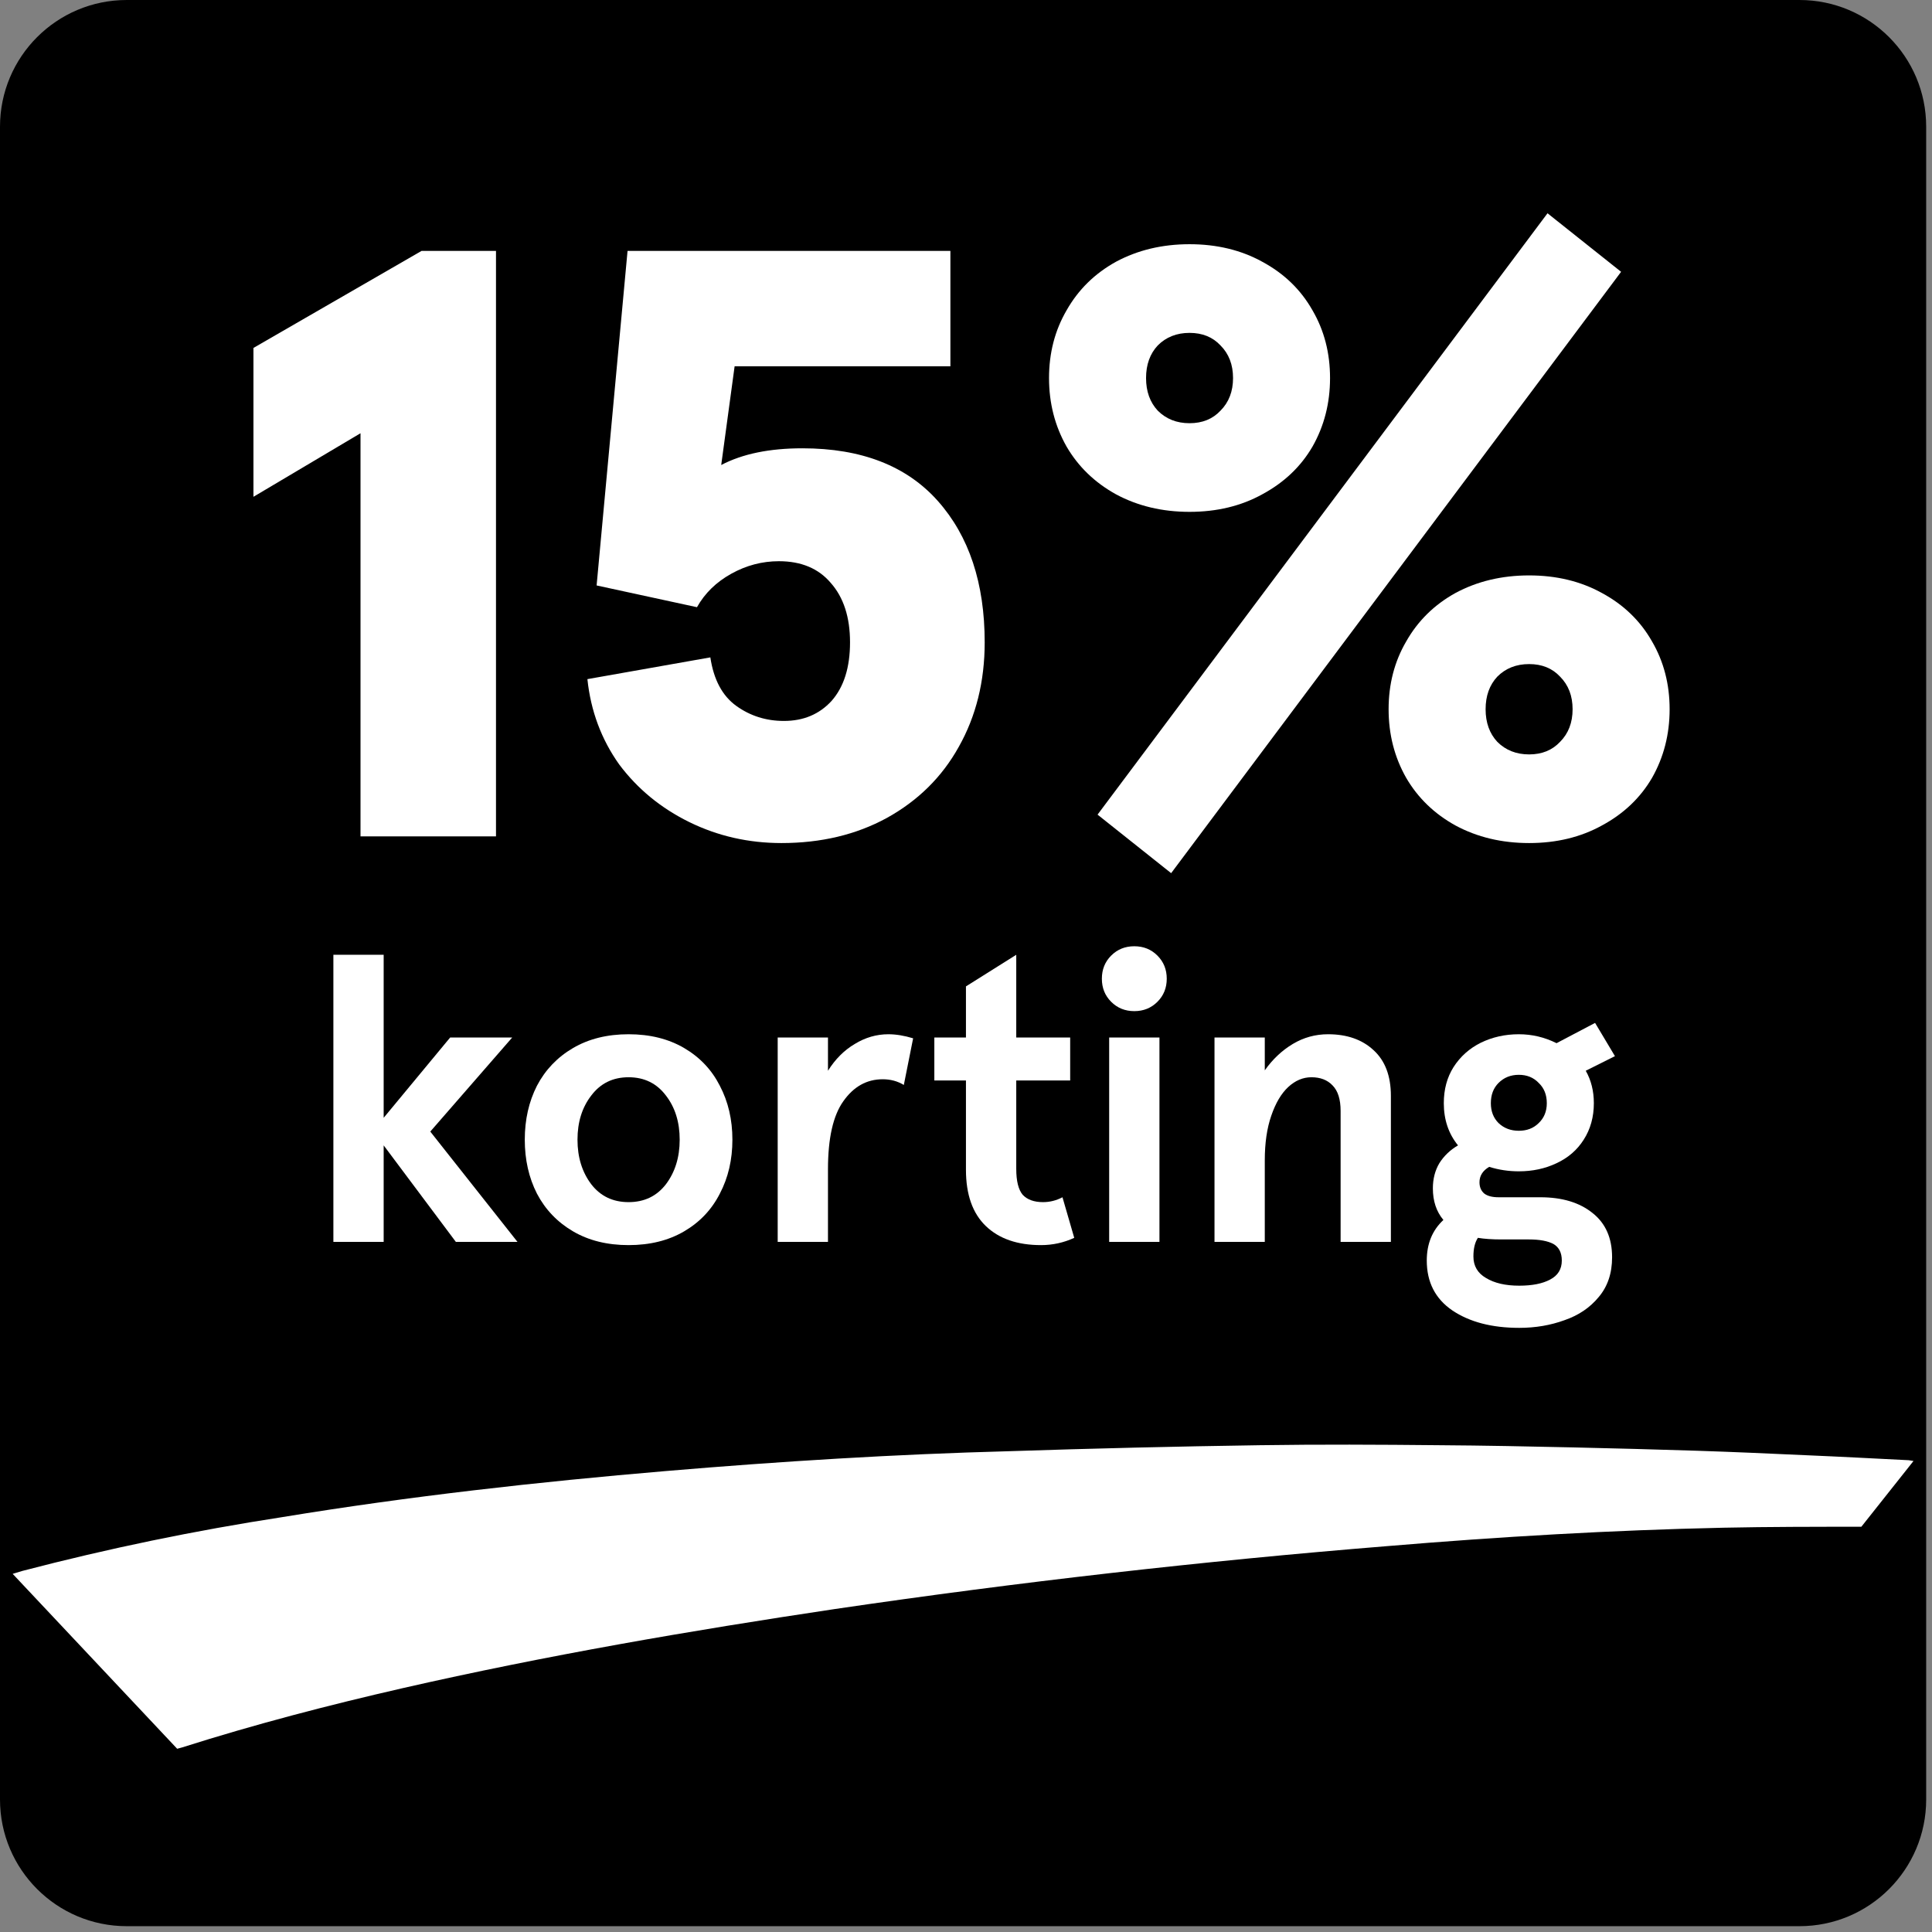 <svg width="77" height="77" viewBox="0 0 77 77" fill="none" xmlns="http://www.w3.org/2000/svg">
<rect x="0" y="0" width="77" height="77" fill="#808080" stroke="none"/>
<path d="M0 5.051C0 2.261 2.261 0 5.051 0H71.718C74.507 0 76.768 2.261 76.768 5.051V71.718C76.768 74.507 74.507 76.768 71.718 76.768H5.051C2.261 76.768 0 74.507 0 71.718V5.051Z" fill="black"/>
<path d="M74.184 60.849C72.342 60.849 70.502 60.849 68.695 60.887C64.225 60.984 59.759 61.246 55.297 61.62C47.931 62.216 40.592 63.052 33.281 64.127C27.499 64.992 21.75 65.981 16.06 67.279C13.093 67.958 10.155 68.723 7.254 69.645L7.061 69.697L0.505 62.726L0.899 62.607C4.314 61.715 7.775 60.999 11.268 60.462C16.315 59.633 21.43 59.062 26.545 58.628C31.104 58.242 35.674 57.958 40.243 57.837C43.56 57.727 46.882 57.648 50.209 57.599C52.596 57.563 54.979 57.575 57.361 57.599C59.145 57.611 60.935 57.646 62.721 57.687C64.352 57.723 65.992 57.768 67.643 57.82C69.11 57.868 70.549 57.932 72.004 57.999C73.362 58.056 74.717 58.13 76.072 58.197L76.263 58.228" fill="white"/>
<path d="M14.368 17.267L10.101 19.8V13.867L16.801 10H19.768V33.334H14.368V17.267Z" fill="white"/>
<path d="M31.144 33.6C29.833 33.6 28.611 33.322 27.478 32.767C26.344 32.211 25.411 31.445 24.678 30.467C23.967 29.467 23.544 28.333 23.411 27.067L28.311 26.2C28.444 27.089 28.789 27.733 29.344 28.133C29.9 28.533 30.533 28.733 31.244 28.733C32.022 28.733 32.656 28.467 33.144 27.933C33.633 27.378 33.878 26.6 33.878 25.6C33.878 24.6 33.622 23.811 33.111 23.233C32.622 22.656 31.933 22.367 31.044 22.367C30.378 22.367 29.744 22.533 29.144 22.867C28.544 23.2 28.089 23.645 27.778 24.2L23.778 23.333L25.011 10H37.878V14.6H29.278L28.744 18.533C29.589 18.089 30.667 17.867 31.978 17.867C34.333 17.867 36.133 18.567 37.378 19.967C38.622 21.367 39.245 23.244 39.245 25.6C39.245 27.156 38.9 28.545 38.211 29.767C37.544 30.967 36.589 31.911 35.344 32.6C34.122 33.267 32.722 33.6 31.144 33.6Z" fill="white"/>
<path d="M43.743 32.467L61.676 8.5L64.609 10.833L46.676 34.8L43.743 32.467ZM47.409 20.4C46.321 20.4 45.343 20.167 44.476 19.7C43.632 19.233 42.976 18.6 42.509 17.8C42.043 16.978 41.809 16.067 41.809 15.067C41.809 14.067 42.043 13.167 42.509 12.367C42.976 11.544 43.632 10.9 44.476 10.433C45.343 9.967 46.321 9.733 47.409 9.733C48.498 9.733 49.465 9.967 50.309 10.433C51.176 10.9 51.843 11.544 52.309 12.367C52.776 13.167 53.009 14.067 53.009 15.067C53.009 16.067 52.776 16.978 52.309 17.8C51.843 18.6 51.176 19.233 50.309 19.7C49.465 20.167 48.498 20.4 47.409 20.4ZM47.409 16.867C47.92 16.867 48.332 16.7 48.643 16.367C48.976 16.033 49.143 15.6 49.143 15.067C49.143 14.533 48.976 14.1 48.643 13.767C48.332 13.433 47.92 13.267 47.409 13.267C46.898 13.267 46.476 13.433 46.143 13.767C45.832 14.1 45.676 14.533 45.676 15.067C45.676 15.6 45.832 16.033 46.143 16.367C46.476 16.7 46.898 16.867 47.409 16.867ZM60.943 33.6C59.854 33.6 58.876 33.367 58.009 32.9C57.165 32.434 56.509 31.8 56.043 31C55.576 30.178 55.343 29.267 55.343 28.267C55.343 27.267 55.576 26.367 56.043 25.567C56.509 24.744 57.165 24.1 58.009 23.633C58.876 23.167 59.854 22.933 60.943 22.933C62.032 22.933 62.998 23.167 63.843 23.633C64.71 24.1 65.376 24.744 65.843 25.567C66.309 26.367 66.543 27.267 66.543 28.267C66.543 29.267 66.309 30.178 65.843 31C65.376 31.8 64.71 32.434 63.843 32.9C62.998 33.367 62.032 33.6 60.943 33.6ZM60.943 30.067C61.454 30.067 61.865 29.9 62.176 29.567C62.509 29.233 62.676 28.8 62.676 28.267C62.676 27.733 62.509 27.3 62.176 26.967C61.865 26.633 61.454 26.467 60.943 26.467C60.432 26.467 60.009 26.633 59.676 26.967C59.365 27.3 59.209 27.733 59.209 28.267C59.209 28.8 59.365 29.233 59.676 29.567C60.009 29.9 60.432 30.067 60.943 30.067Z" fill="white"/>
<path d="M13.287 38.053H15.291V44.55L17.941 41.35H20.414L17.149 45.099L20.624 49.495H18.168L15.291 45.649V49.495H13.287V38.053Z" fill="white"/>
<path d="M25.052 49.624C24.201 49.624 23.463 49.441 22.838 49.075C22.213 48.709 21.734 48.208 21.4 47.572C21.077 46.936 20.915 46.22 20.915 45.422C20.915 44.625 21.077 43.909 21.4 43.273C21.734 42.637 22.213 42.136 22.838 41.77C23.463 41.404 24.201 41.22 25.052 41.22C25.904 41.22 26.642 41.404 27.267 41.77C27.892 42.136 28.366 42.637 28.689 43.273C29.023 43.909 29.19 44.625 29.19 45.422C29.19 46.22 29.023 46.936 28.689 47.572C28.366 48.208 27.892 48.709 27.267 49.075C26.642 49.441 25.904 49.624 25.052 49.624ZM25.052 47.911C25.677 47.911 26.173 47.674 26.539 47.2C26.906 46.715 27.089 46.123 27.089 45.422C27.089 44.722 26.906 44.135 26.539 43.661C26.173 43.176 25.677 42.934 25.052 42.934C24.428 42.934 23.932 43.176 23.566 43.661C23.199 44.135 23.016 44.722 23.016 45.422C23.016 46.123 23.199 46.715 23.566 47.2C23.932 47.674 24.428 47.911 25.052 47.911Z" fill="white"/>
<path d="M32.999 41.35V42.675C33.29 42.212 33.646 41.856 34.066 41.608C34.486 41.35 34.933 41.22 35.407 41.22C35.709 41.22 36.038 41.274 36.393 41.382L36.022 43.241C35.774 43.09 35.494 43.014 35.181 43.014C34.545 43.014 34.023 43.305 33.613 43.887C33.204 44.458 32.999 45.363 32.999 46.602V49.495H30.995V41.35H32.999Z" fill="white"/>
<path d="M41.489 49.624C40.551 49.624 39.818 49.371 39.291 48.865C38.763 48.358 38.498 47.61 38.498 46.618V43.063H37.238V41.35H38.498V39.313L40.503 38.053V41.35H42.652V43.063H40.503V46.586C40.503 47.071 40.589 47.416 40.761 47.62C40.944 47.814 41.214 47.911 41.569 47.911C41.839 47.911 42.097 47.847 42.345 47.717L42.814 49.334C42.394 49.528 41.952 49.624 41.489 49.624Z" fill="white"/>
<path d="M44.206 41.35H46.21V49.495H44.206V41.35ZM45.208 40.299C44.841 40.299 44.534 40.175 44.286 39.927C44.038 39.68 43.915 39.373 43.915 39.006C43.915 38.64 44.038 38.333 44.286 38.085C44.534 37.837 44.841 37.713 45.208 37.713C45.574 37.713 45.881 37.837 46.129 38.085C46.377 38.333 46.501 38.64 46.501 39.006C46.501 39.373 46.377 39.68 46.129 39.927C45.881 40.175 45.574 40.299 45.208 40.299Z" fill="white"/>
<path d="M50.408 41.35V42.659C50.72 42.217 51.092 41.867 51.523 41.608C51.954 41.35 52.423 41.22 52.929 41.22C53.683 41.22 54.287 41.431 54.739 41.851C55.203 42.271 55.434 42.88 55.434 43.677V49.495H53.43V44.275C53.43 43.812 53.322 43.472 53.107 43.257C52.902 43.041 52.622 42.934 52.266 42.934C51.932 42.934 51.625 43.063 51.345 43.321C51.065 43.58 50.839 43.962 50.666 44.469C50.494 44.965 50.408 45.557 50.408 46.247V49.495H48.404V41.35H50.408Z" fill="white"/>
<path d="M60.549 52.922C59.461 52.922 58.572 52.69 57.883 52.227C57.204 51.763 56.864 51.101 56.864 50.239C56.864 49.571 57.085 49.032 57.527 48.622C57.247 48.288 57.107 47.868 57.107 47.362C57.107 46.985 57.193 46.651 57.365 46.36C57.549 46.069 57.796 45.832 58.109 45.649C57.732 45.185 57.543 44.625 57.543 43.968C57.543 43.418 57.672 42.939 57.931 42.529C58.2 42.109 58.561 41.786 59.014 41.56C59.477 41.334 59.984 41.22 60.533 41.22C61.061 41.22 61.562 41.339 62.036 41.576L63.572 40.768L64.364 42.093L63.2 42.675C63.415 43.052 63.523 43.483 63.523 43.968C63.523 44.517 63.388 45.002 63.119 45.422C62.86 45.832 62.499 46.144 62.036 46.36C61.584 46.575 61.083 46.683 60.533 46.683C60.124 46.683 59.73 46.624 59.353 46.505C59.095 46.656 58.965 46.861 58.965 47.119C58.965 47.313 59.03 47.464 59.159 47.572C59.289 47.669 59.477 47.717 59.725 47.717H61.39C62.262 47.717 62.957 47.928 63.475 48.348C63.992 48.757 64.25 49.344 64.25 50.109C64.25 50.745 64.073 51.273 63.717 51.693C63.372 52.113 62.92 52.42 62.359 52.614C61.799 52.819 61.196 52.922 60.549 52.922ZM60.533 45.067C60.856 45.067 61.12 44.965 61.325 44.76C61.541 44.555 61.648 44.291 61.648 43.968C61.648 43.634 61.541 43.364 61.325 43.16C61.12 42.944 60.856 42.837 60.533 42.837C60.21 42.837 59.941 42.944 59.725 43.16C59.52 43.364 59.418 43.634 59.418 43.968C59.418 44.291 59.52 44.555 59.725 44.76C59.941 44.965 60.21 45.067 60.533 45.067ZM60.549 51.241C61.066 51.241 61.476 51.16 61.778 50.998C62.09 50.837 62.246 50.583 62.246 50.239C62.246 49.926 62.133 49.705 61.907 49.576C61.681 49.458 61.357 49.398 60.937 49.398H59.838C59.472 49.398 59.159 49.377 58.901 49.334C58.782 49.517 58.723 49.764 58.723 50.077C58.723 50.454 58.89 50.74 59.224 50.934C59.558 51.138 60 51.241 60.549 51.241Z" fill="white"/>
</svg>
